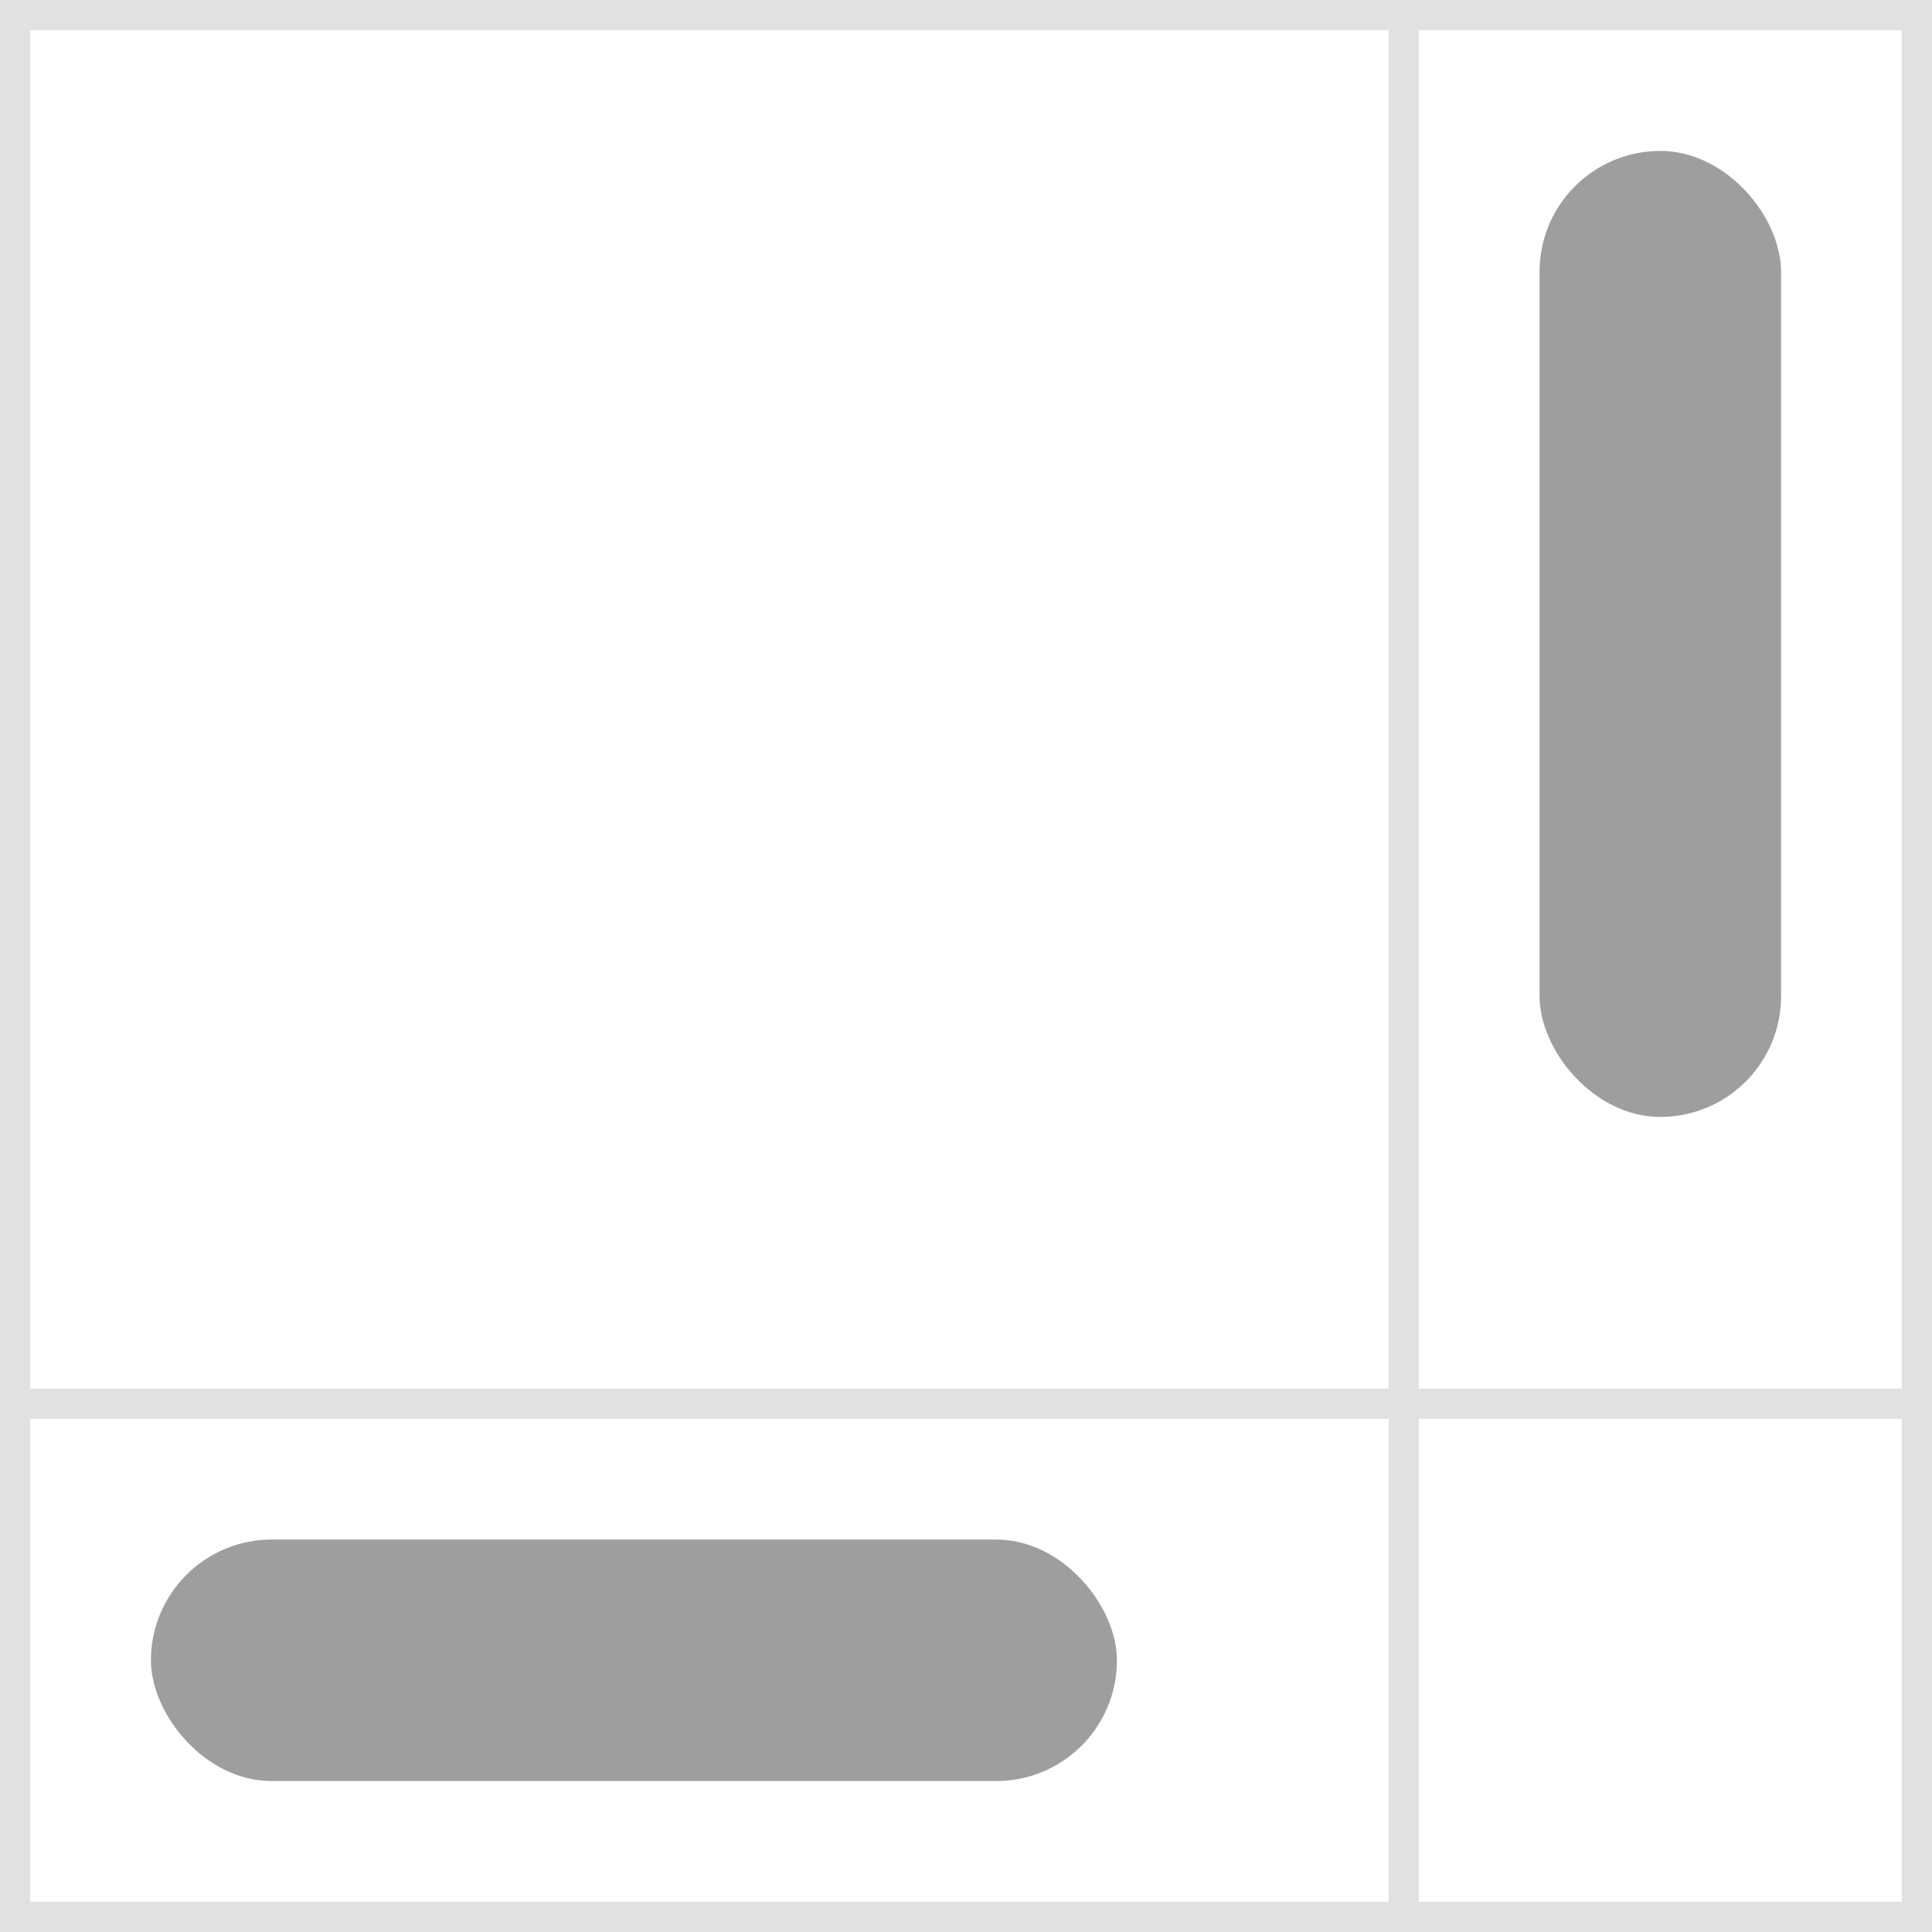 <svg xmlns="http://www.w3.org/2000/svg" width="128" height="128" viewBox="0 0 64 64">
  <rect width="64" height="64" fill="#ffffff"/>
  <path d="m46.5 0.5v63m-46-17h63m-63-46h63v63h-63z" fill="none" stroke="#000000" stroke-opacity=".12"/>
  <g fill="#000000" fill-opacity=".38">
    <rect x="51" y="5" width="8" height="32" rx="4"/>
    <rect x="5" y="51" width="32" height="8" ry="4"/>
  </g>
</svg>
